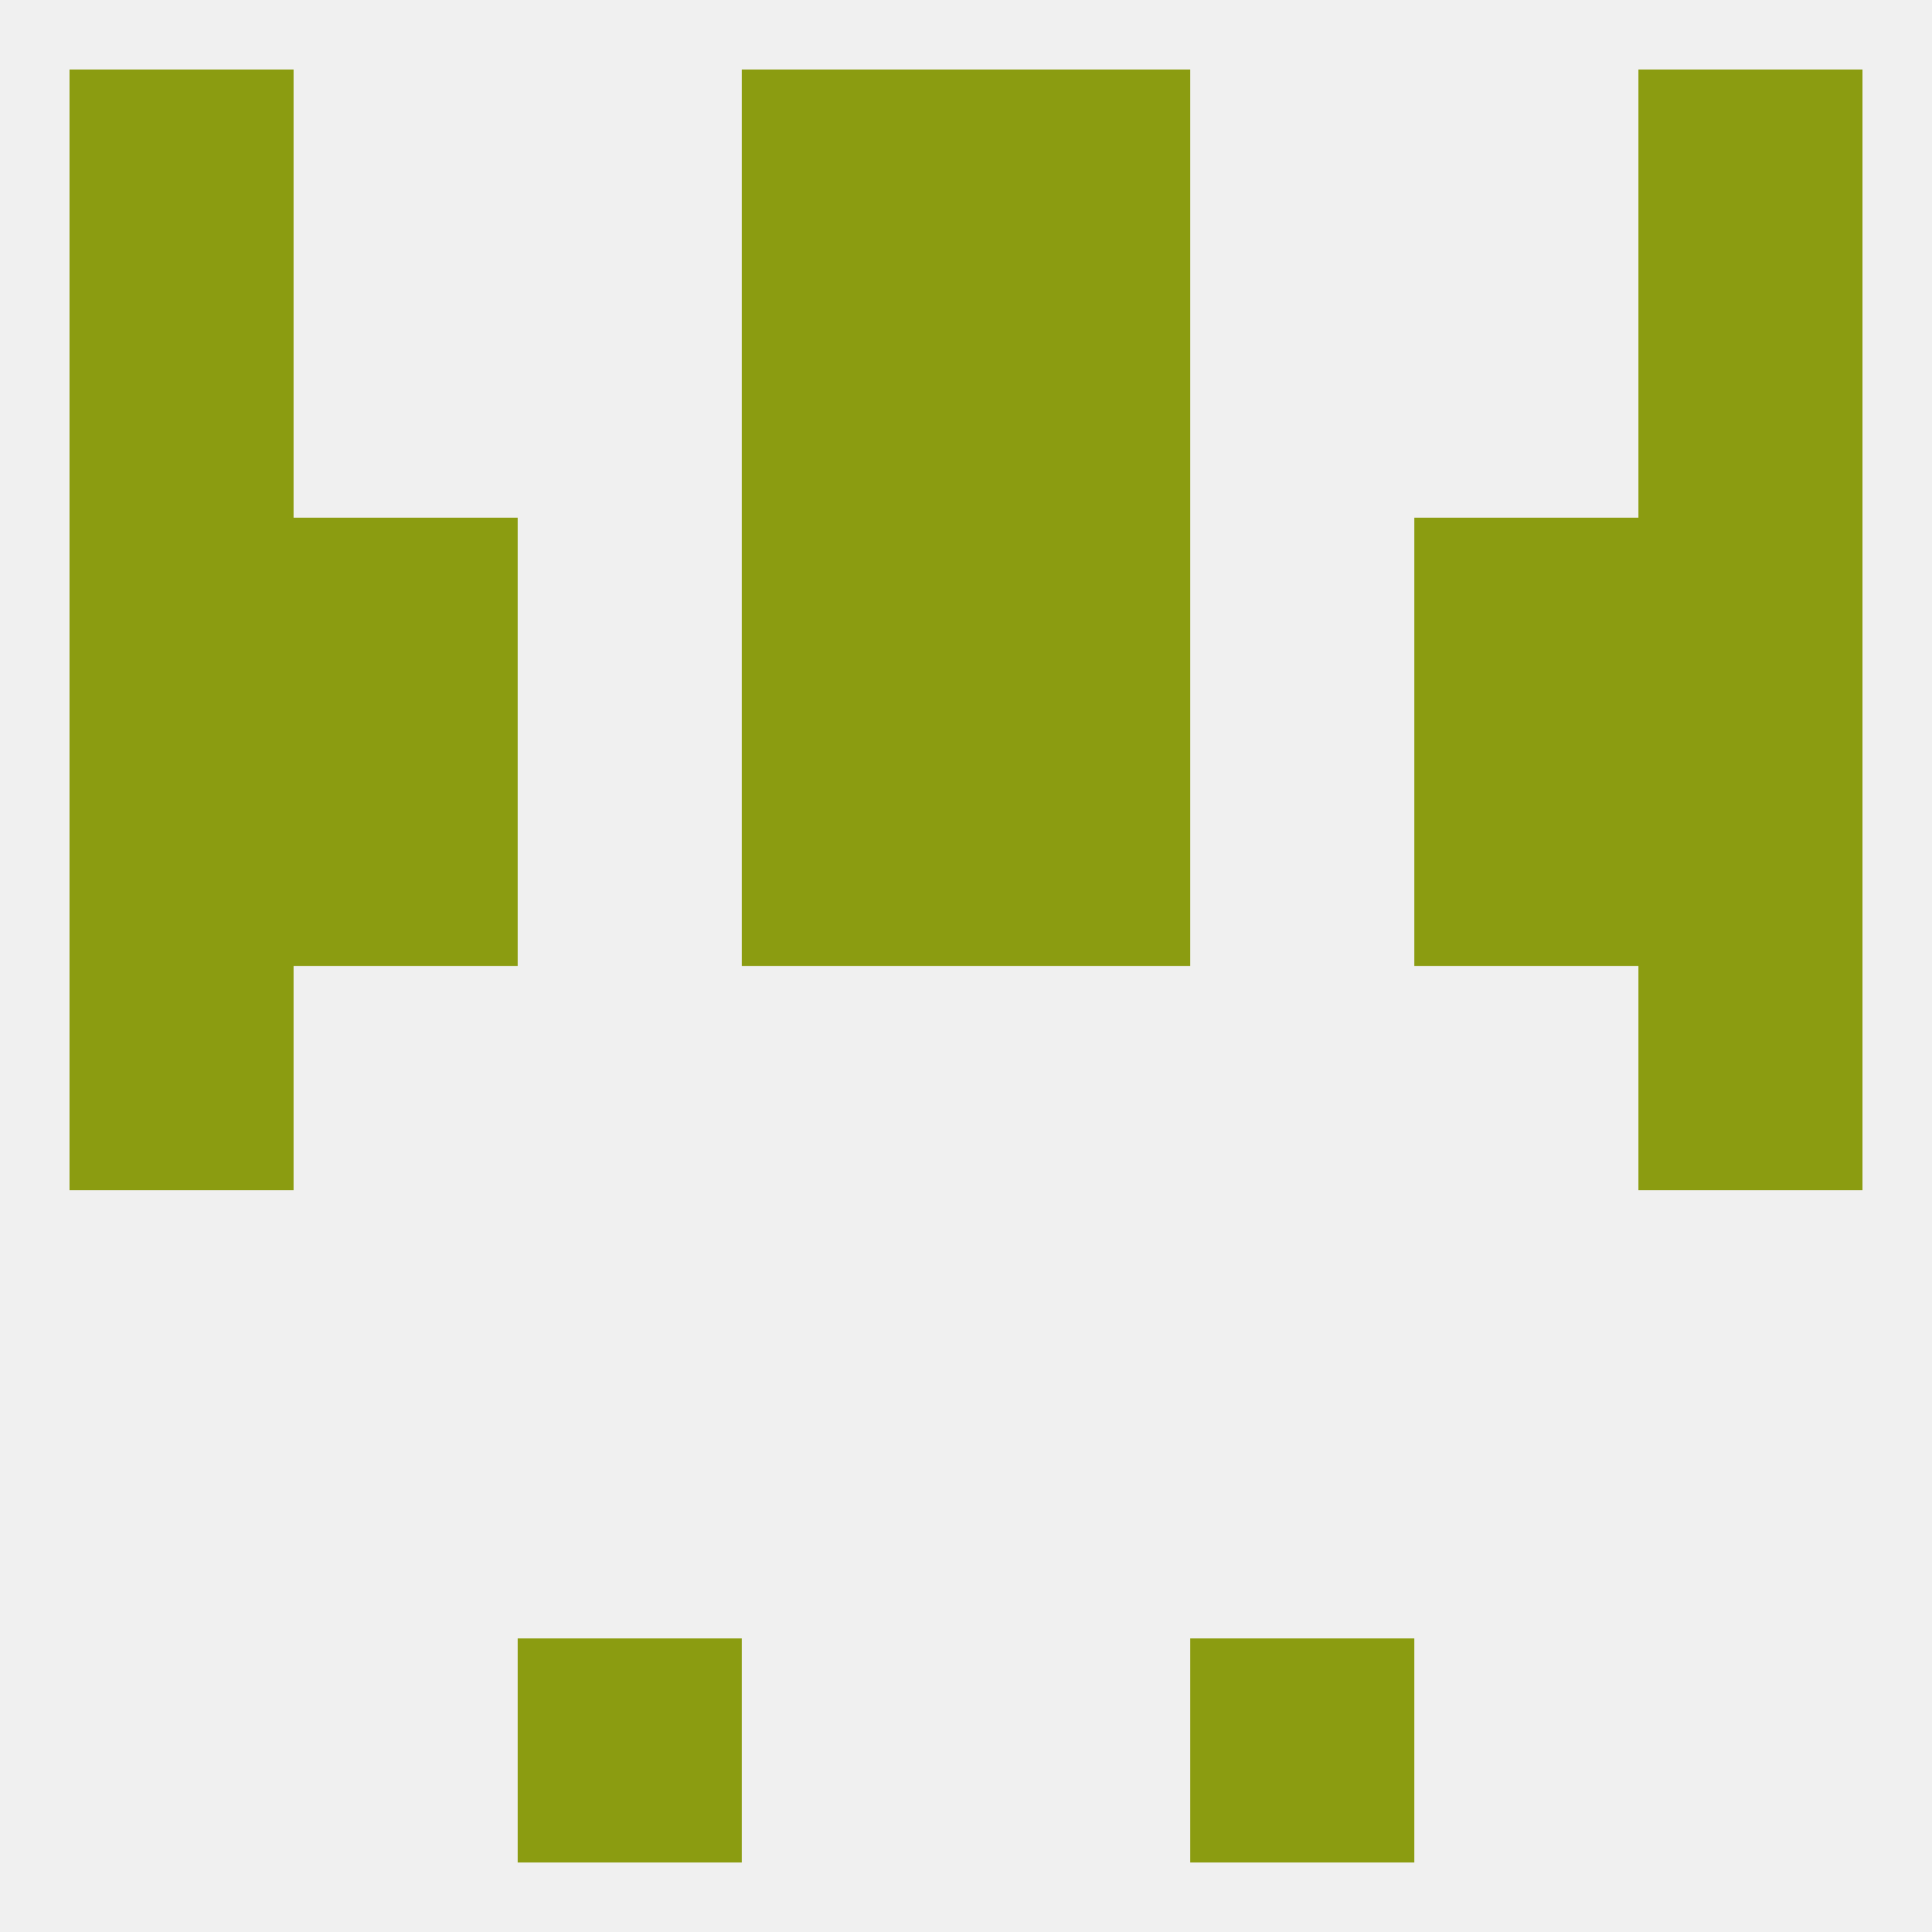 
<!--   <?xml version="1.0"?> -->
<svg version="1.1" baseprofile="full" xmlns="http://www.w3.org/2000/svg" xmlns:xlink="http://www.w3.org/1999/xlink" xmlns:ev="http://www.w3.org/2001/xml-events" width="250" height="250" viewBox="0 0 250 250" >
	<rect width="100%" height="100%" fill="rgba(240,240,240,255)"/>

	<rect x="9" y="125" width="29" height="29" fill="rgba(139,156,17,255)"/>
	<rect x="212" y="125" width="29" height="29" fill="rgba(139,156,17,255)"/>
	<rect x="96" y="96" width="29" height="29" fill="rgba(139,156,17,255)"/>
	<rect x="125" y="96" width="29" height="29" fill="rgba(139,156,17,255)"/>
	<rect x="9" y="96" width="29" height="29" fill="rgba(139,156,17,255)"/>
	<rect x="212" y="96" width="29" height="29" fill="rgba(139,156,17,255)"/>
	<rect x="38" y="96" width="29" height="29" fill="rgba(139,156,17,255)"/>
	<rect x="183" y="96" width="29" height="29" fill="rgba(139,156,17,255)"/>
	<rect x="38" y="67" width="29" height="29" fill="rgba(139,156,17,255)"/>
	<rect x="183" y="67" width="29" height="29" fill="rgba(139,156,17,255)"/>
	<rect x="96" y="67" width="29" height="29" fill="rgba(139,156,17,255)"/>
	<rect x="125" y="67" width="29" height="29" fill="rgba(139,156,17,255)"/>
	<rect x="9" y="67" width="29" height="29" fill="rgba(139,156,17,255)"/>
	<rect x="212" y="67" width="29" height="29" fill="rgba(139,156,17,255)"/>
	<rect x="96" y="38" width="29" height="29" fill="rgba(139,156,17,255)"/>
	<rect x="125" y="38" width="29" height="29" fill="rgba(139,156,17,255)"/>
	<rect x="9" y="38" width="29" height="29" fill="rgba(139,156,17,255)"/>
	<rect x="212" y="38" width="29" height="29" fill="rgba(139,156,17,255)"/>
	<rect x="125" y="9" width="29" height="29" fill="rgba(139,156,17,255)"/>
	<rect x="9" y="9" width="29" height="29" fill="rgba(139,156,17,255)"/>
	<rect x="212" y="9" width="29" height="29" fill="rgba(139,156,17,255)"/>
	<rect x="96" y="9" width="29" height="29" fill="rgba(139,156,17,255)"/>
	<rect x="67" y="212" width="29" height="29" fill="rgba(139,156,17,255)"/>
	<rect x="154" y="212" width="29" height="29" fill="rgba(139,156,17,255)"/>
</svg>